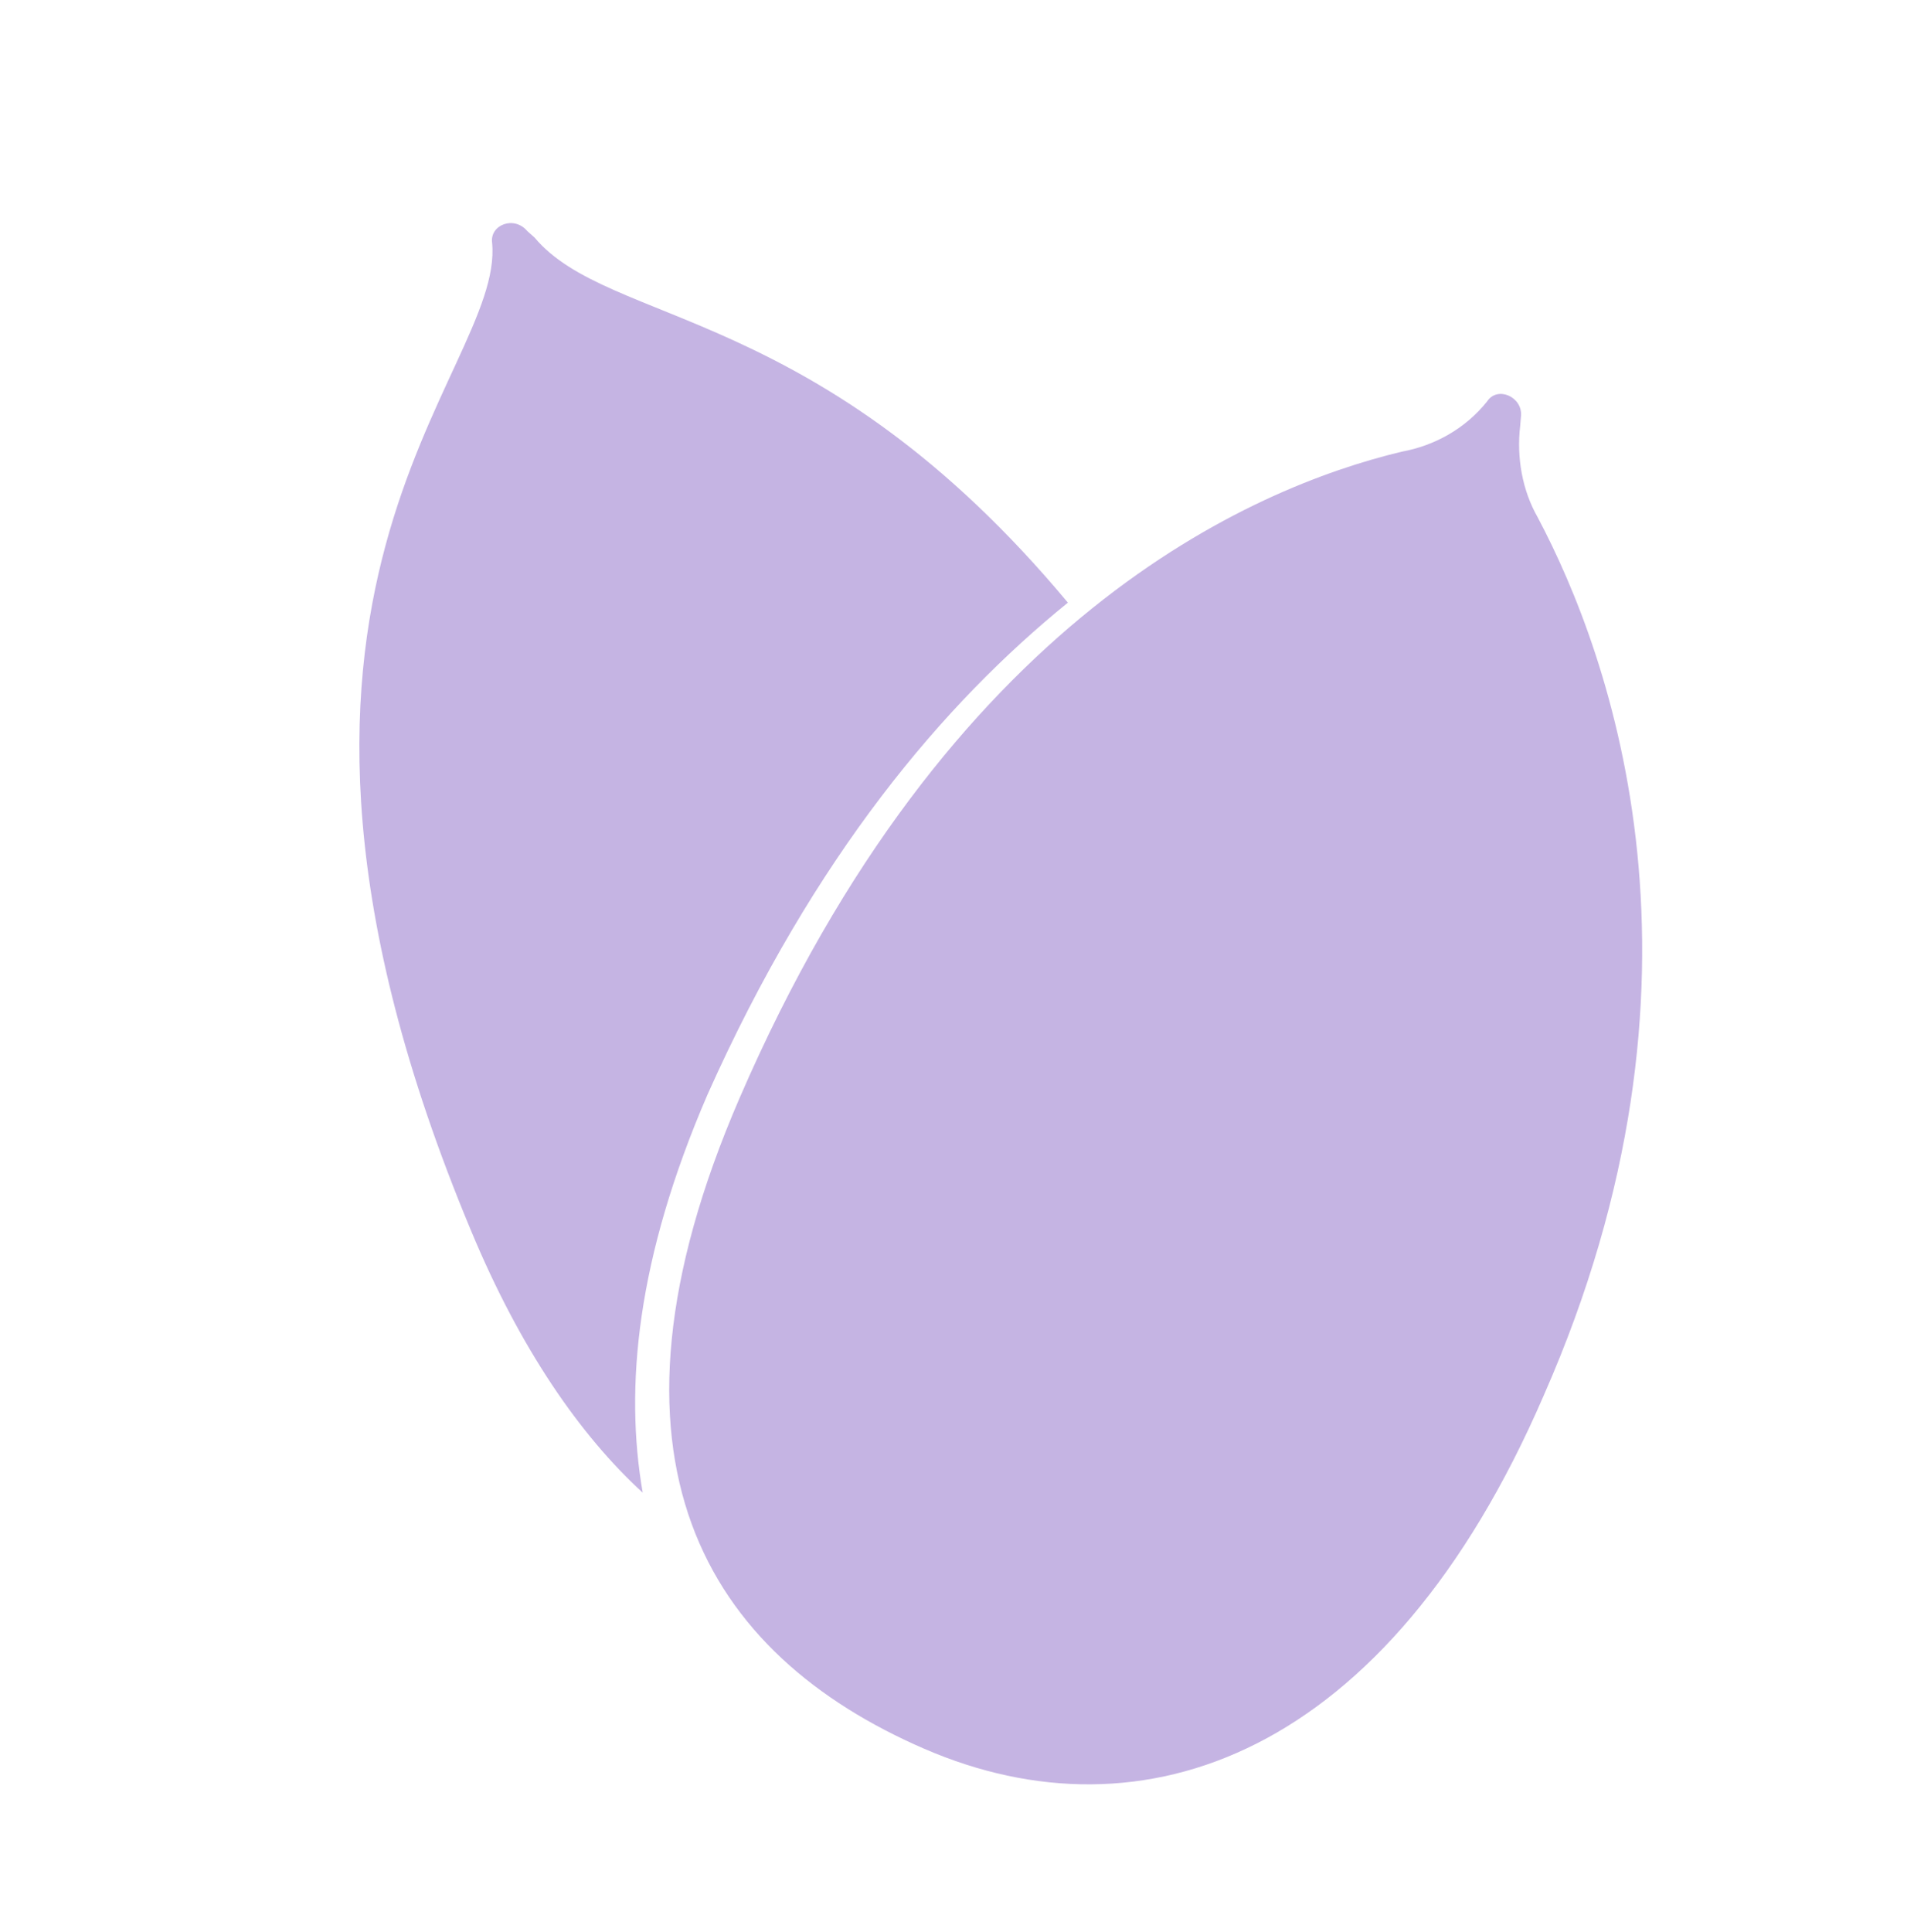 <svg width="77" height="78" viewBox="0 0 77 78" fill="none" xmlns="http://www.w3.org/2000/svg">
<path d="M62.087 20.88C61.47 19.8 61.23 18.477 61.381 17.188L61.415 16.796C61.483 16.013 60.456 15.568 60.046 16.204C59.16 17.311 57.917 17.992 56.594 18.233C50.548 19.682 38.252 24.93 29.859 44.331C23.539 58.938 28.541 66.792 37.329 70.594C46.116 74.395 56.006 70.951 62.325 56.344C69.746 39.503 65.072 26.507 62.087 20.88Z" fill="#C5B4E3"/>
<path d="M43.119 24.326C33.038 12.242 24.626 13.209 21.585 9.59L21.292 9.328C20.755 8.69 19.774 9.078 19.87 9.797C20.39 15.17 8.165 23.7 19.015 49.665C21.007 54.456 23.428 57.942 25.951 60.252C25.214 56.005 25.706 50.798 28.569 44.179C32.88 34.528 38.109 28.39 43.119 24.326Z" fill="#C5B4E3"/>
</svg>
